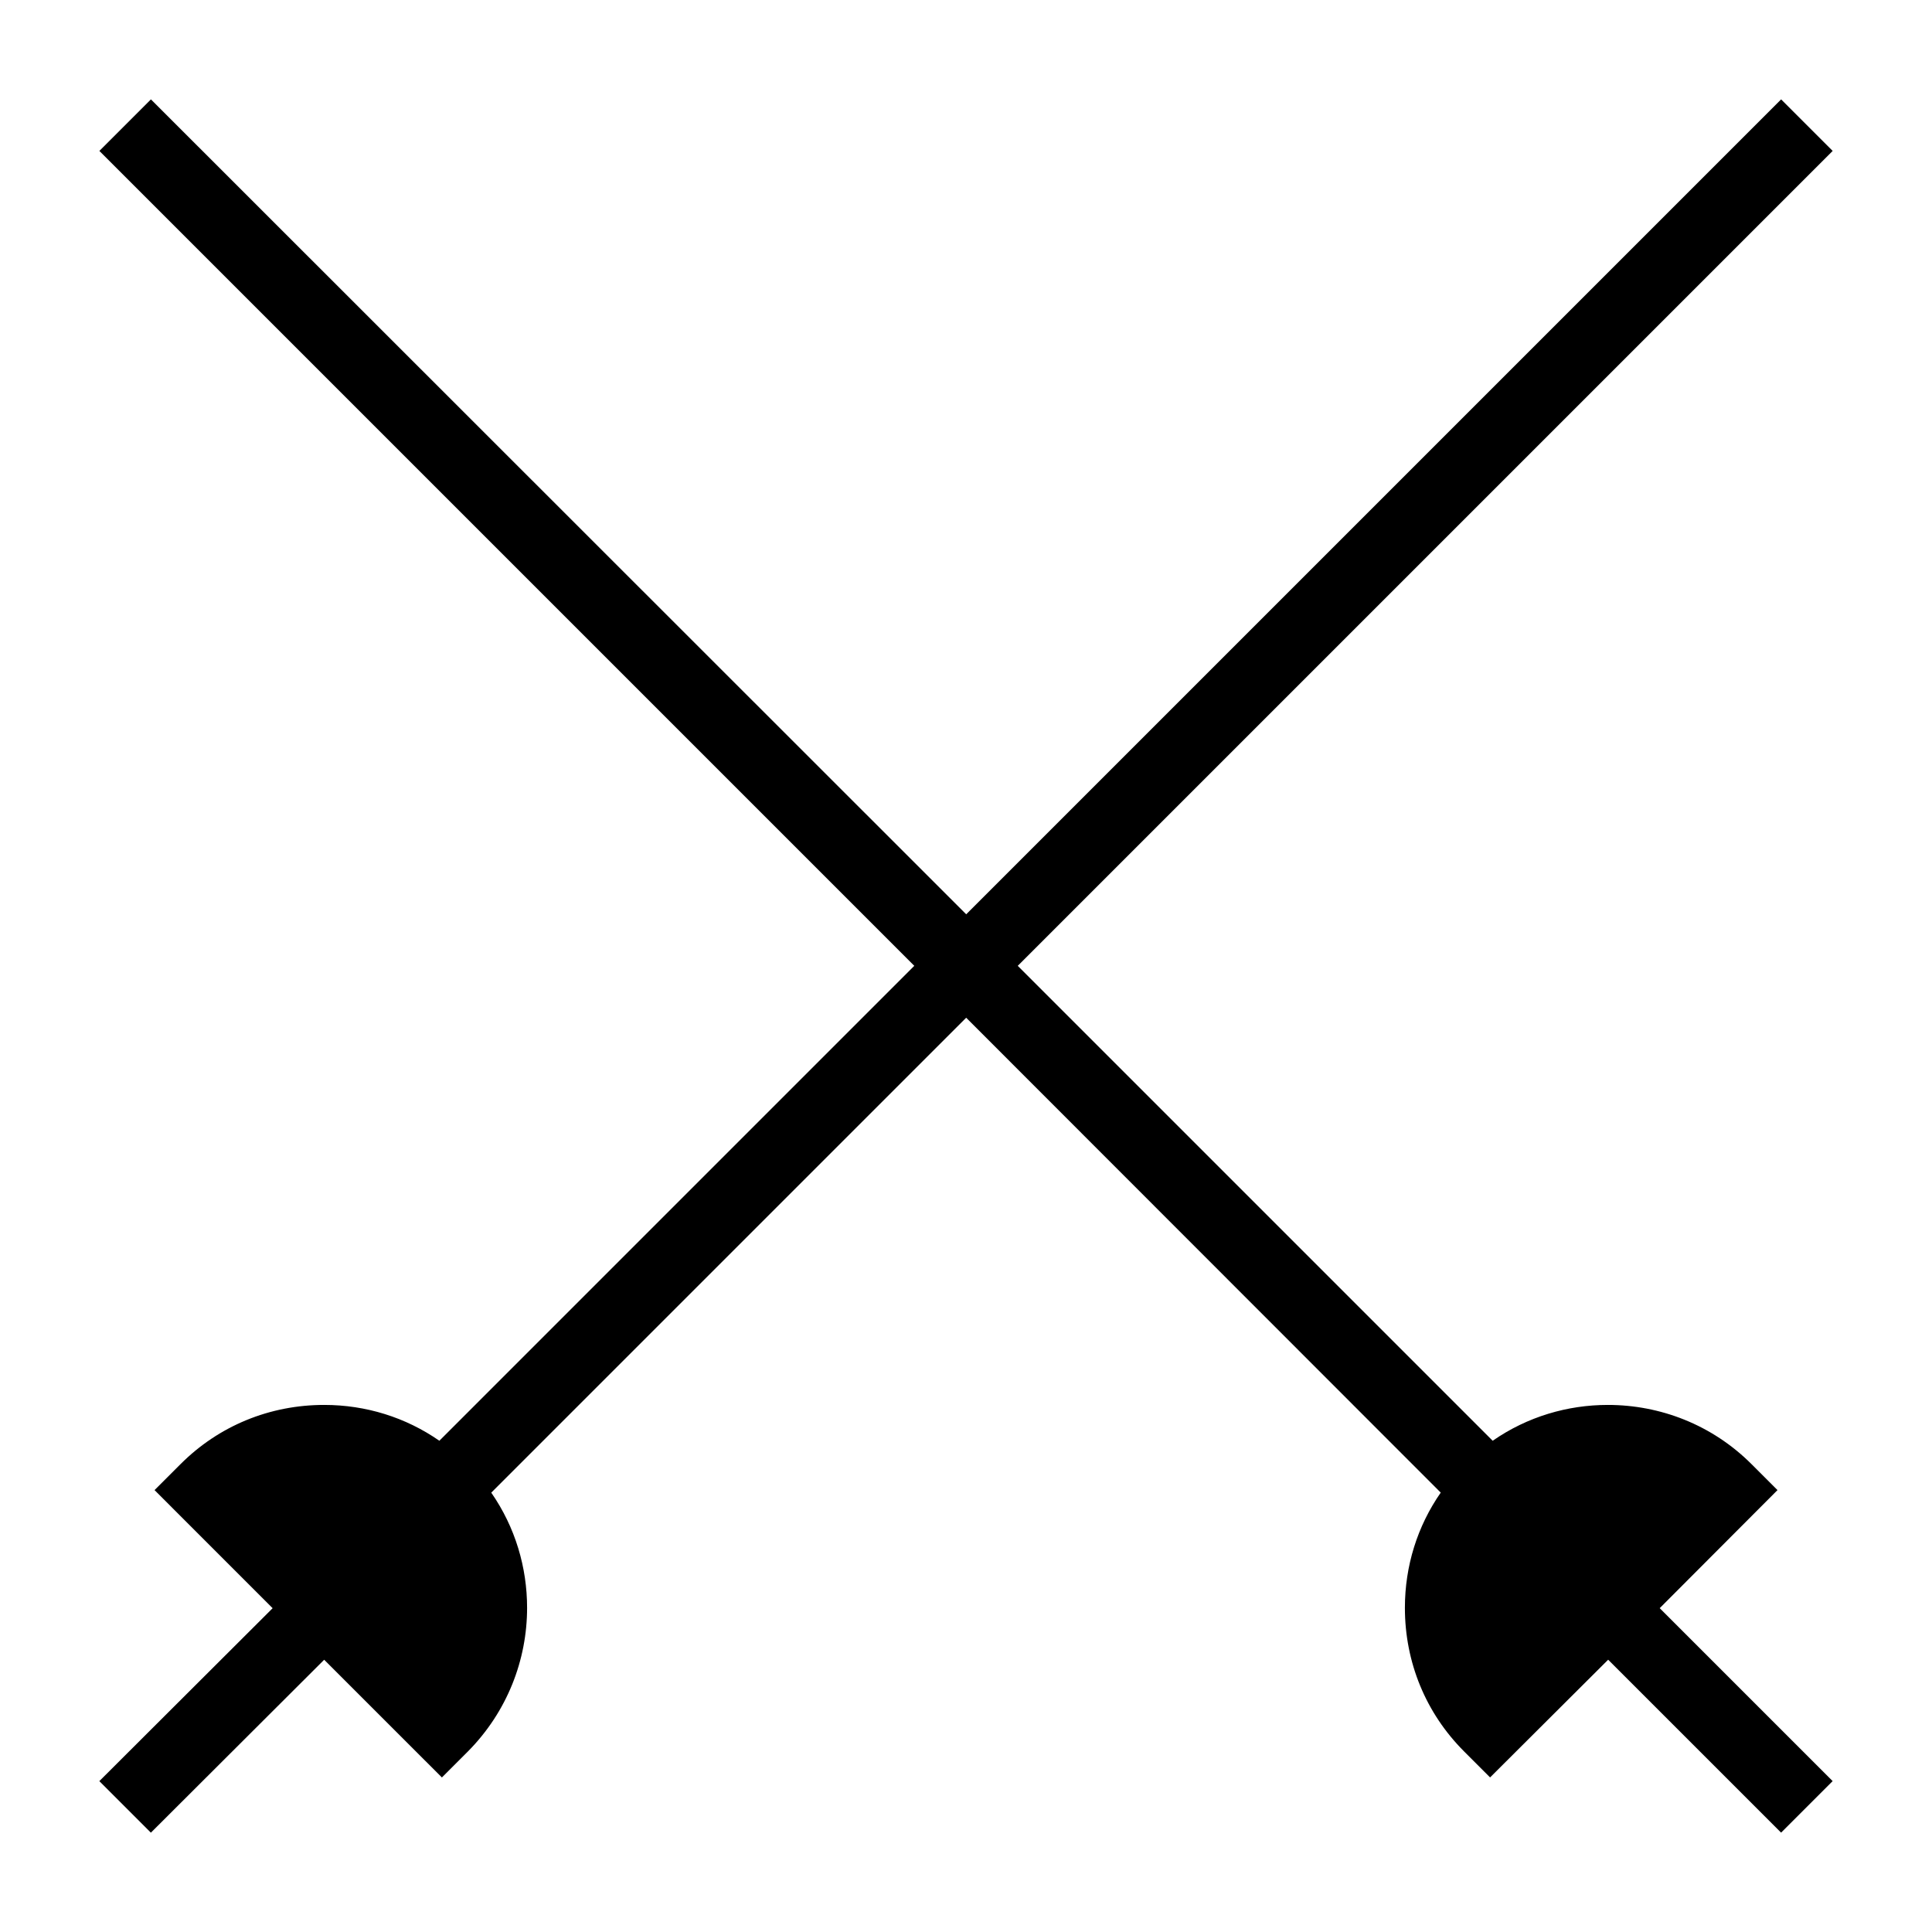 <?xml version="1.0" encoding="UTF-8"?>
<!-- Uploaded to: SVG Find, www.svgrepo.com, Generator: SVG Find Mixer Tools -->
<svg fill="#000000" width="800px" height="800px" version="1.1" viewBox="144 144 512 512" xmlns="http://www.w3.org/2000/svg">
 <path d="m583.84 570.18 45.828 45.828-13.66 13.66-45.828-45.828-31.293 31.195-6.879-6.879c-10.172-10.172-15.695-23.641-15.695-38.078 0-11.047 3.293-21.605 9.496-30.52l-125.76-125.85-125.86 125.86c6.394 9.203 9.496 19.863 9.496 30.52 0 13.758-5.231 27.516-15.695 38.078l-6.879 6.879-31.199-31.195-45.926 45.828-13.66-13.66 45.926-45.828-31.293-31.297 6.879-6.879c10.172-10.172 23.641-15.695 38.078-15.695 11.047 0 21.605 3.293 30.52 9.496l125.86-125.86-215.96-215.96 13.66-13.66 216.06 215.96 215.96-215.96 13.66 13.66-215.96 215.96 125.86 125.86c9.203-6.394 19.863-9.496 30.52-9.496 13.855 0 27.613 5.231 38.078 15.695l6.879 6.879z"/>
</svg>